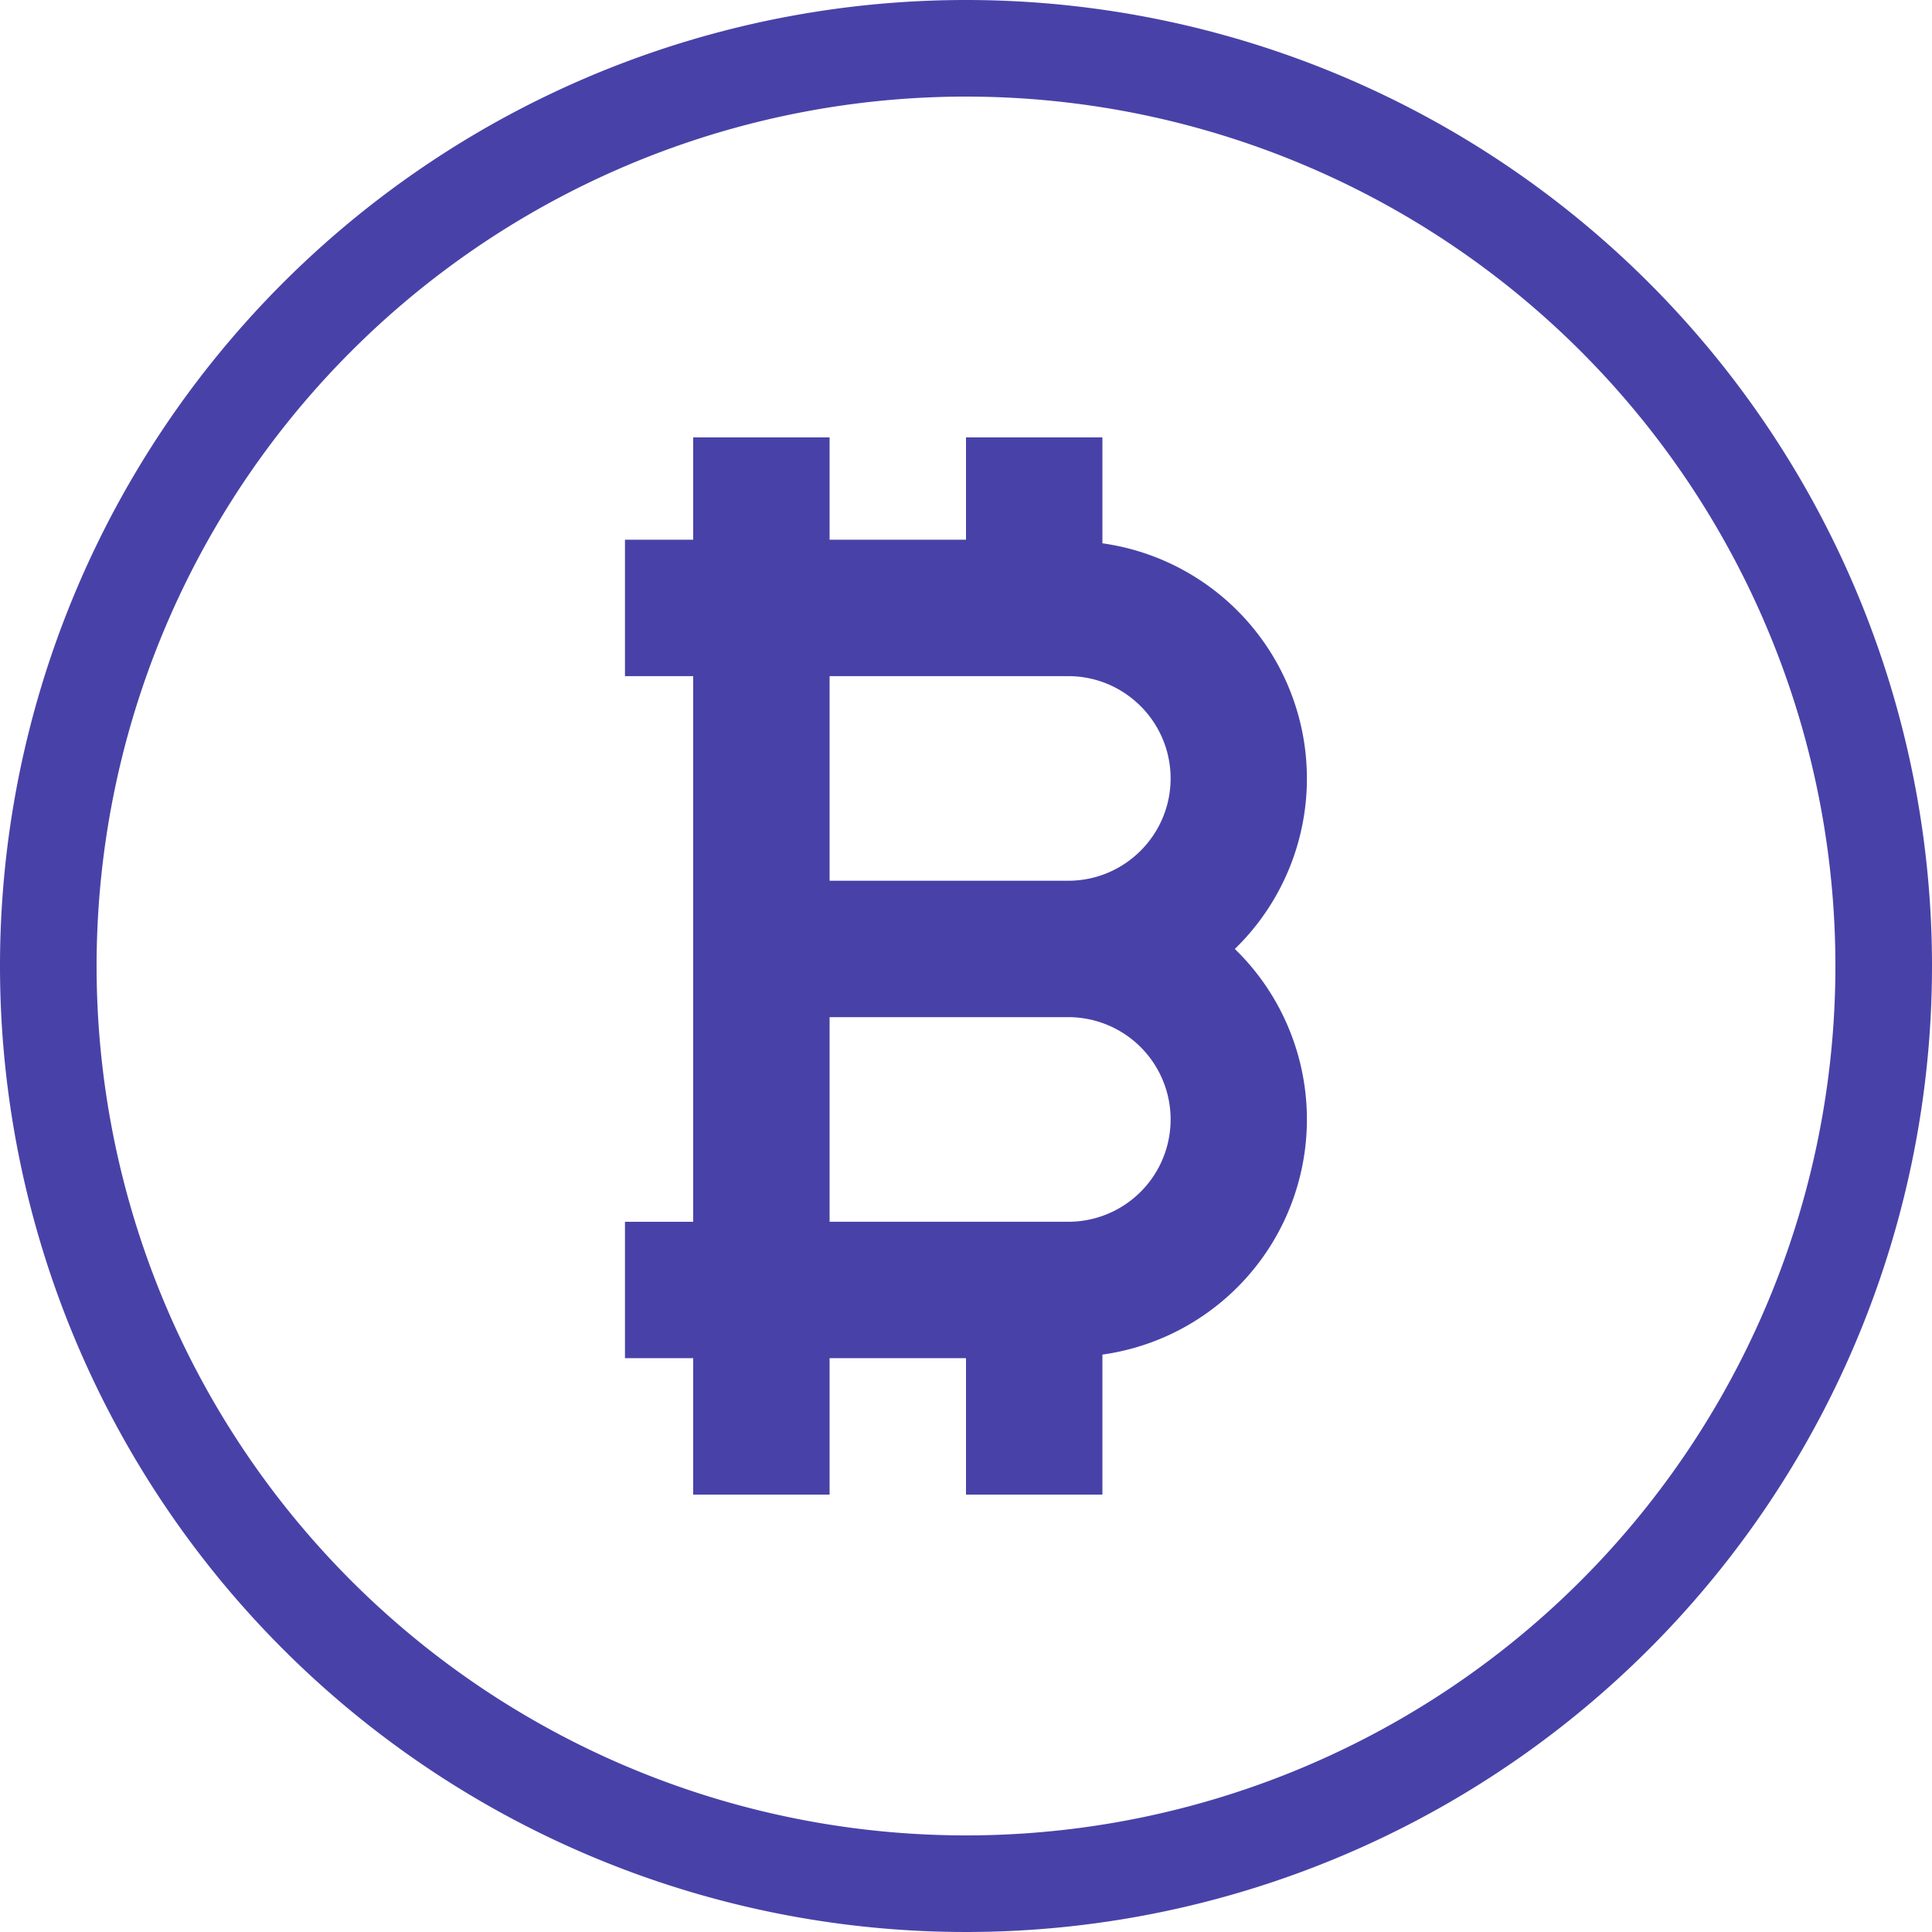 <svg xmlns="http://www.w3.org/2000/svg" width="53.82" height="53.82" fill="#4842a8" xmlns:v="https://vecta.io/nano"><path d="M0 0h53.82v53.82H0z" opacity="0"/><path d="M26.91 0a26.91 26.91 0 1 0 26.91 26.91A26.91 26.91 0 0 0 26.91 0zm0 51.129A24.219 24.219 0 1 1 51.129 26.91 24.219 24.219 0 0 1 26.91 51.129zm7.489-24.694c1.813-1.76 2.465-4.399 1.681-6.801s-2.868-4.148-5.37-4.499v-2.95h-3.8v2.85h-3.8v-2.85h-3.8v2.85h-1.9v3.8h1.9v15.2h-1.9v3.8h1.9v3.8h3.8v-3.8h3.8v3.8h3.8v-3.9c2.502-.351 4.586-2.097 5.37-4.499s.132-5.041-1.681-6.801zm-1.789-4.75c-.002 1.573-1.277 2.848-2.85 2.85h-6.65v-5.7h6.65c1.573.002 2.848 1.277 2.85 2.85zm-2.85 12.35h-6.65v-5.7h6.65a2.85 2.85 0 1 1 0 5.7z"/></svg>